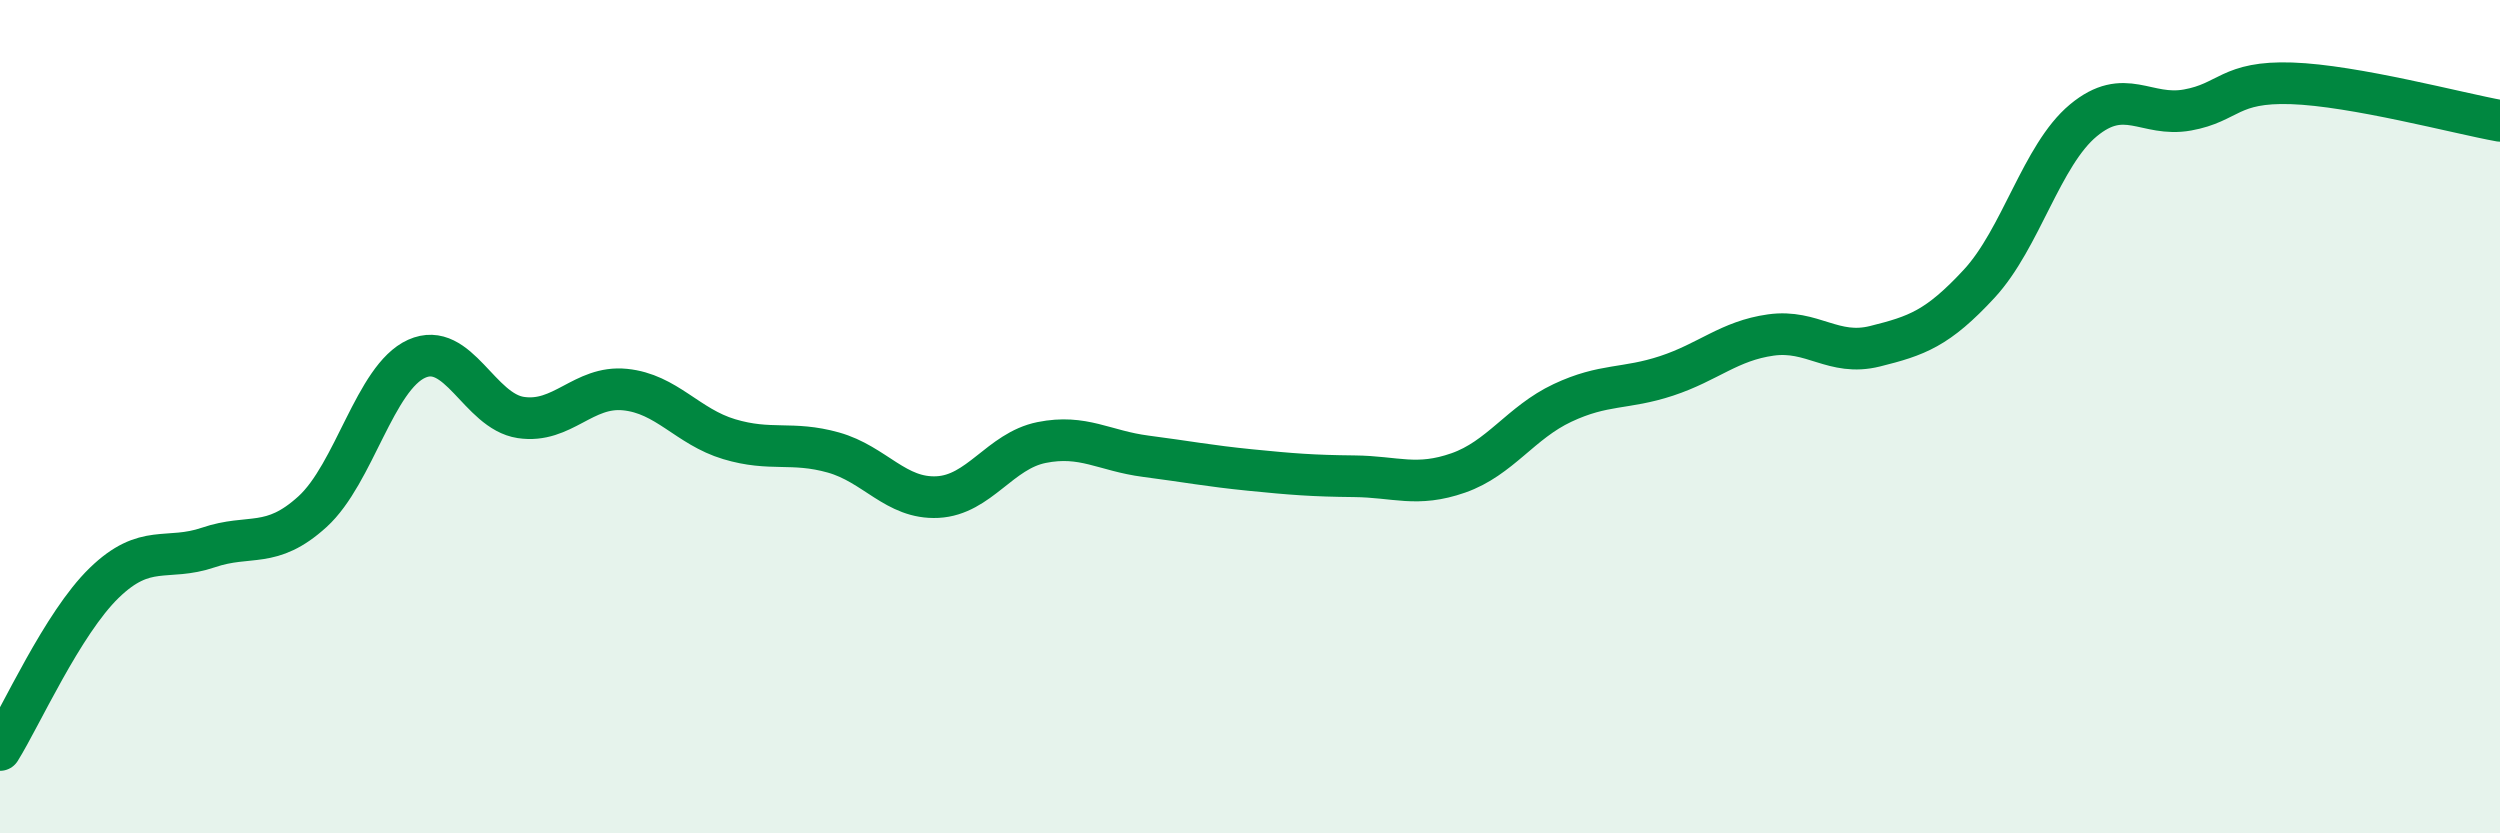 
    <svg width="60" height="20" viewBox="0 0 60 20" xmlns="http://www.w3.org/2000/svg">
      <path
        d="M 0,18 C 0.5,17.2 1.5,14.96 2.5,13.99 C 3.5,13.02 4,13.48 5,13.14 C 6,12.8 6.5,13.19 7.5,12.28 C 8.5,11.37 9,9.06 10,8.61 C 11,8.16 11.5,9.87 12.5,10.02 C 13.5,10.17 14,9.25 15,9.35 C 16,9.45 16.5,10.24 17.5,10.54 C 18.5,10.84 19,10.58 20,10.86 C 21,11.14 21.5,11.98 22.5,11.93 C 23.5,11.88 24,10.82 25,10.62 C 26,10.42 26.5,10.82 27.5,10.95 C 28.5,11.08 29,11.18 30,11.28 C 31,11.38 31.5,11.42 32.5,11.43 C 33.5,11.44 34,11.7 35,11.35 C 36,11 36.5,10.14 37.5,9.67 C 38.5,9.2 39,9.35 40,9.02 C 41,8.69 41.5,8.18 42.5,8.04 C 43.5,7.9 44,8.56 45,8.31 C 46,8.06 46.5,7.89 47.5,6.81 C 48.5,5.73 49,3.72 50,2.89 C 51,2.06 51.5,2.82 52.5,2.64 C 53.5,2.46 53.5,1.95 55,2 C 56.5,2.05 59,2.72 60,2.9L60 20L0 20Z"
        fill="#008740"
        opacity="0.1"
        stroke-linecap="round"
        stroke-linejoin="round"
      />
      <path
        d="M 0,18 C 0.5,17.2 1.5,14.96 2.5,13.99 C 3.5,13.02 4,13.48 5,13.14 C 6,12.8 6.5,13.19 7.5,12.28 C 8.5,11.37 9,9.06 10,8.61 C 11,8.16 11.5,9.87 12.5,10.02 C 13.5,10.17 14,9.25 15,9.35 C 16,9.45 16.5,10.24 17.5,10.54 C 18.5,10.84 19,10.58 20,10.86 C 21,11.14 21.5,11.98 22.5,11.93 C 23.5,11.88 24,10.82 25,10.62 C 26,10.42 26.5,10.82 27.5,10.95 C 28.5,11.08 29,11.18 30,11.28 C 31,11.38 31.5,11.42 32.5,11.43 C 33.5,11.44 34,11.7 35,11.35 C 36,11 36.5,10.14 37.5,9.67 C 38.5,9.2 39,9.35 40,9.02 C 41,8.69 41.5,8.18 42.5,8.04 C 43.5,7.9 44,8.56 45,8.31 C 46,8.06 46.5,7.89 47.5,6.81 C 48.5,5.73 49,3.72 50,2.89 C 51,2.06 51.5,2.82 52.5,2.64 C 53.5,2.46 53.5,1.95 55,2 C 56.5,2.05 59,2.72 60,2.9"
        stroke="#008740"
        stroke-width="1"
        fill="none"
        stroke-linecap="round"
        stroke-linejoin="round"
      />
    </svg>
  